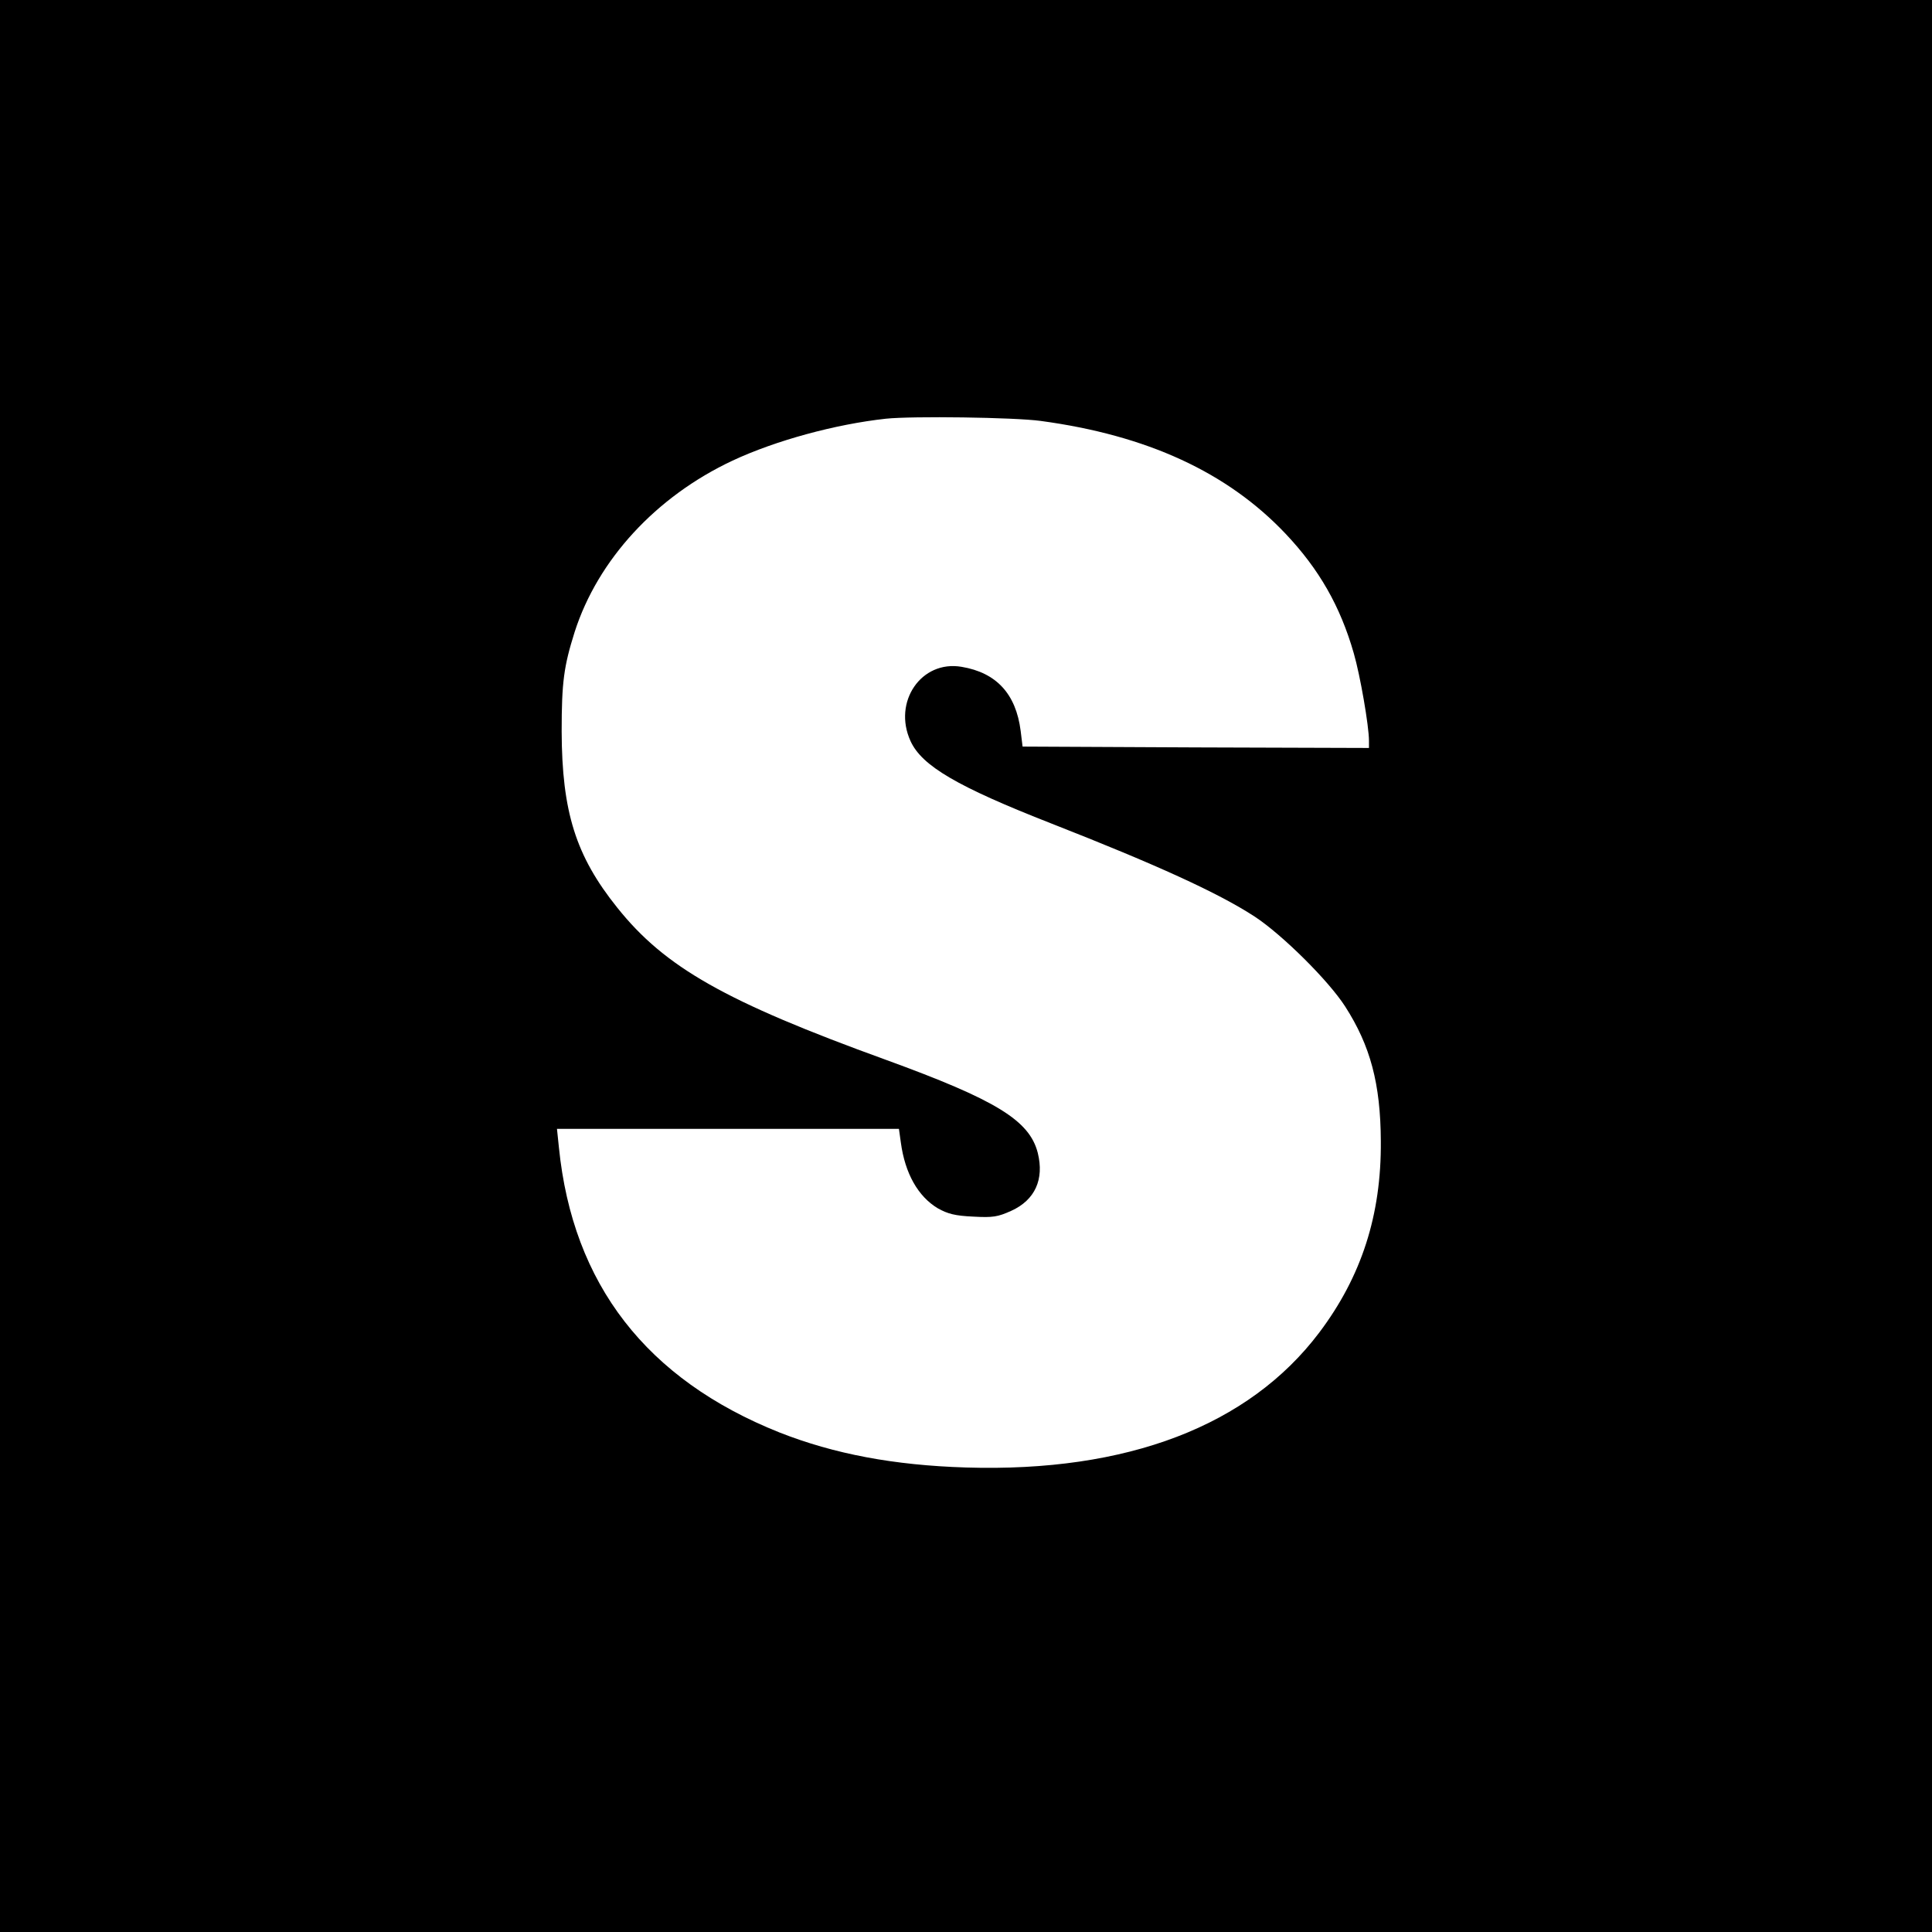 <?xml version="1.0" standalone="no"?>
<!DOCTYPE svg PUBLIC "-//W3C//DTD SVG 20010904//EN"
 "http://www.w3.org/TR/2001/REC-SVG-20010904/DTD/svg10.dtd">
<svg version="1.0" xmlns="http://www.w3.org/2000/svg"
 width="700pt" height="700pt" viewBox="0 0 700 700"
 preserveAspectRatio="xMidYMid meet">
<g transform="translate(0,700) scale(0.1,-0.1)"
fill="#000000" stroke="none">
<path d="M0 3500 l0 -3500 3500 0 3500 0 0 3500 0 3500 -3500 0 -3500 0 0
-3500z m3770 1975 c386 -52 677 -186 888 -409 121 -128 198 -262 247 -433 23
-79 55 -263 55 -317 l0 -26 -627 2 -628 3 -7 57 c-17 134 -88 211 -214 232
-146 25 -250 -127 -185 -269 41 -90 169 -165 511 -299 380 -149 604 -251 736
-337 99 -65 267 -231 328 -326 91 -142 128 -279 129 -488 2 -267 -70 -490
-223 -693 -255 -338 -696 -507 -1280 -489 -261 8 -478 49 -676 127 -481 192
-749 536 -799 1033 l-7 67 620 0 619 0 7 -50 c15 -111 62 -195 134 -238 36
-20 62 -27 128 -30 72 -4 89 -1 138 21 86 39 120 114 96 210 -30 118 -152 192
-550 337 -582 211 -801 335 -974 552 -150 187 -200 347 -201 638 0 179 8 236
47 360 84 262 295 491 572 621 156 73 373 132 556 152 96 10 464 5 560 -8z"/>
</g>
</svg>
